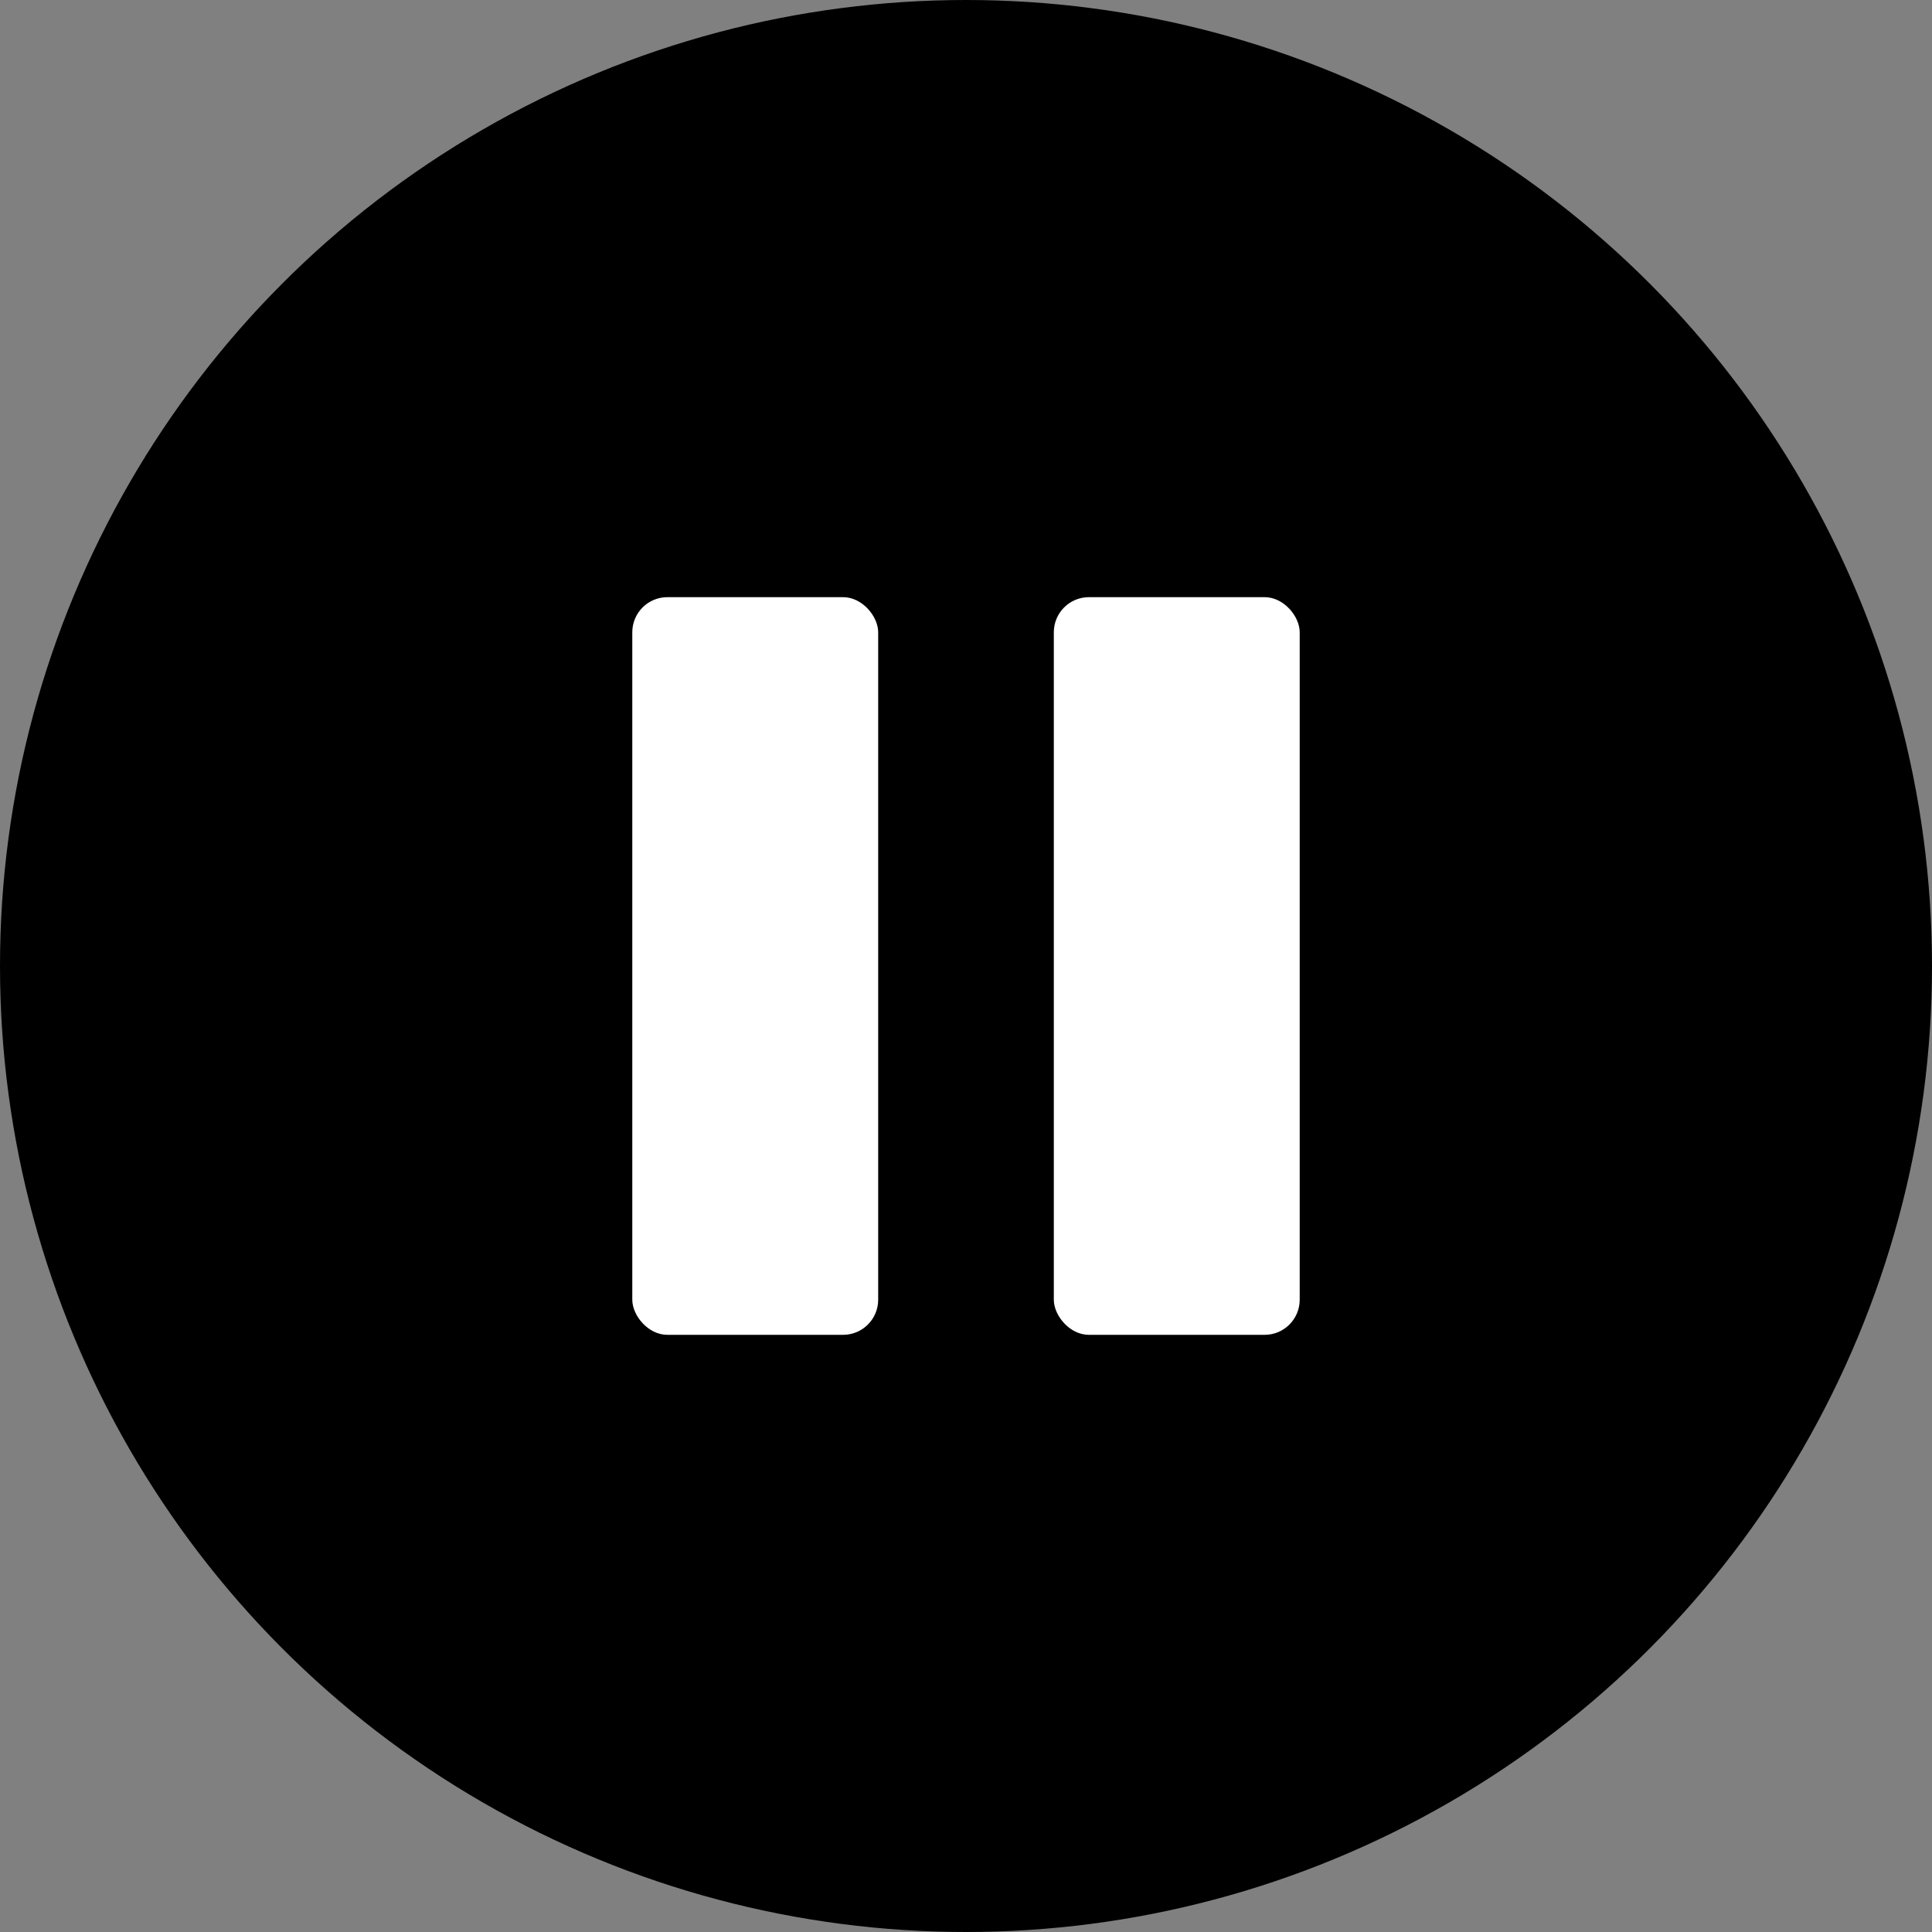 <?xml version="1.0" encoding="UTF-8"?>
<svg id="Layer_2" data-name="Layer 2" xmlns="http://www.w3.org/2000/svg" viewBox="0 0 55 55">
  <rect x="0" y="0" width="55" height="55" fill="#808080" stroke="none"/>
  <defs>
    <style>
      .cls-1 {
        fill: #fff;
      }
    </style>
  </defs>
  <circle cx="27.5" cy="27.5" r="27.5"/>
  <rect class="cls-1" x="18" y="17" width="7" height="21" rx="1" ry="1"/>
  <rect class="cls-1" x="30" y="17" width="7" height="21" rx="1" ry="1"/>
</svg>